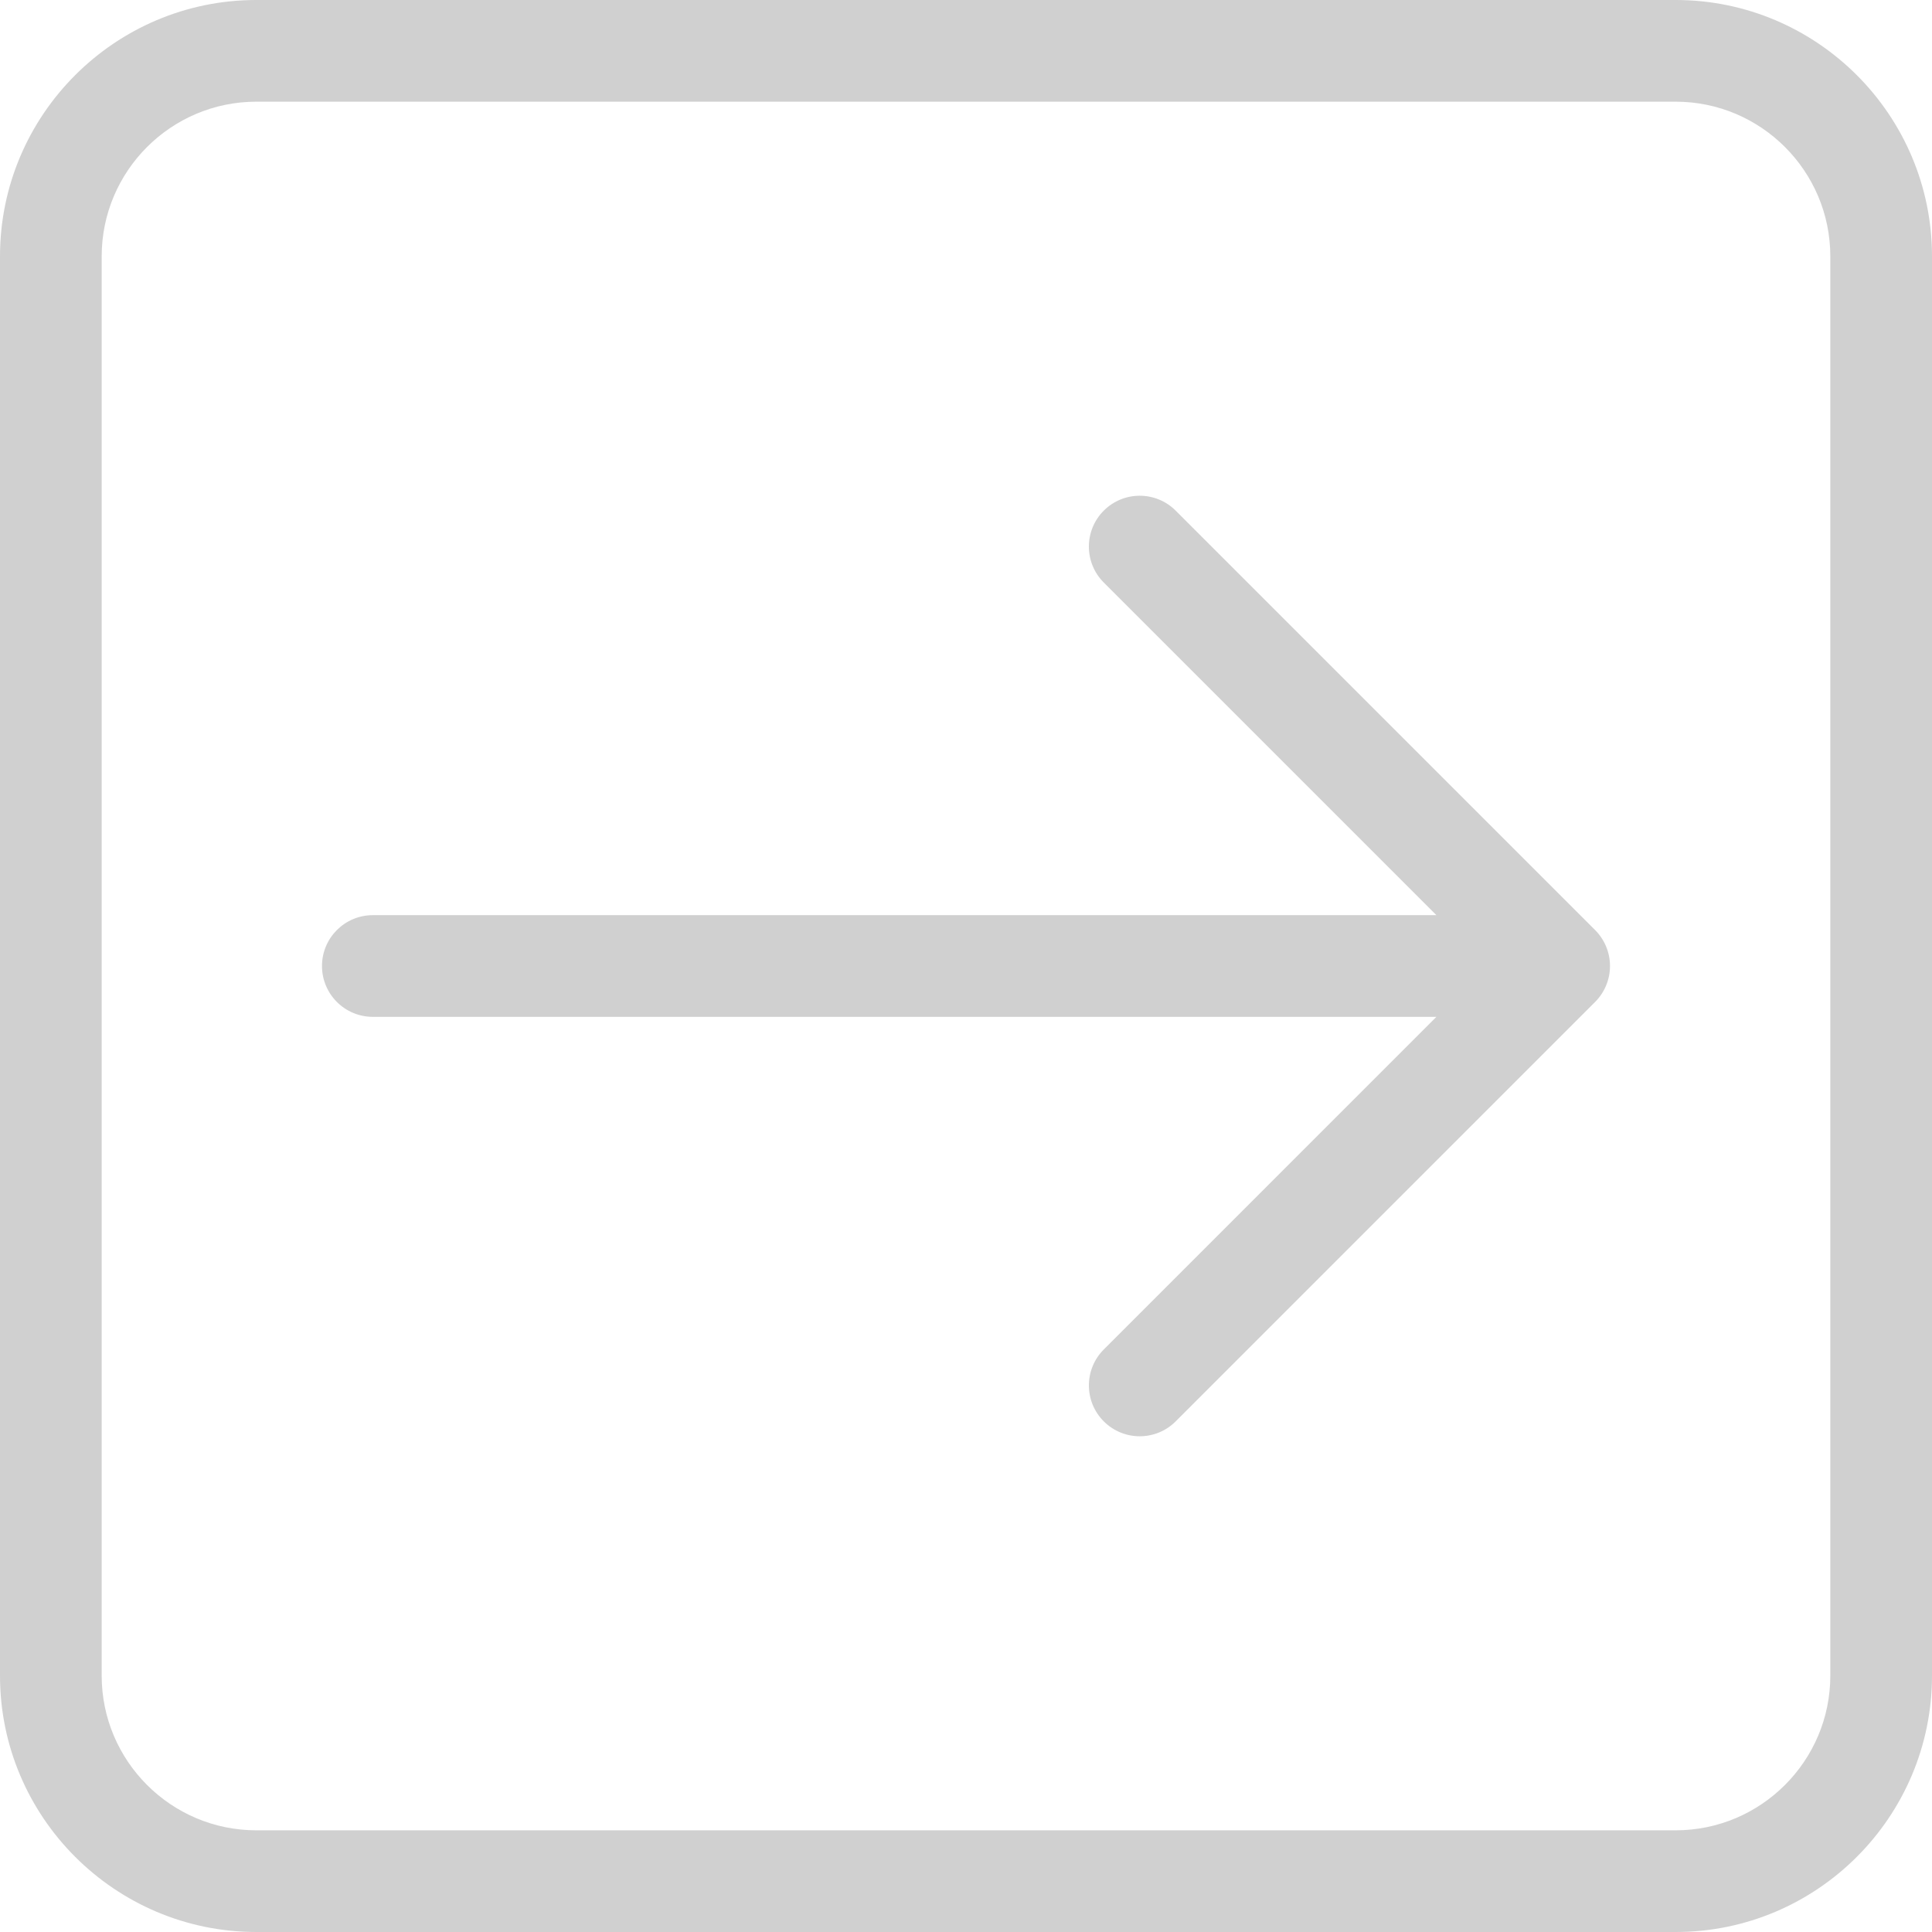 <?xml version="1.0" encoding="UTF-8"?> <svg xmlns="http://www.w3.org/2000/svg" id="Layer_1" viewBox="0 0 512 512"><path d="m444.068 0h-376.136c-37.458 0-67.932 30.474-67.932 67.932v376.136c0 37.458 30.474 67.932 67.932 67.932h376.136c37.458 0 67.932-30.474 67.932-67.932v-376.136c0-37.458-30.474-67.932-67.932-67.932zm40.985 444.068c0 22.599-18.386 40.985-40.985 40.985h-376.136c-22.599 0-40.985-18.386-40.985-40.985v-376.136c0-22.599 18.386-40.985 40.985-40.985h376.136c22.599 0 40.985 18.386 40.985 40.985zm-62.334-197.594c2.526 2.526 3.947 5.954 3.947 9.526s-1.419 7-3.947 9.526l-111.151 111.152c-2.629 2.632-6.079 3.947-9.526 3.947s-6.897-1.316-9.526-3.947c-5.263-5.261-5.263-13.792 0-19.053l88.149-88.151h-281.858c-7.441 0-13.474-6.033-13.474-13.474s6.033-13.474 13.474-13.474h281.857l-88.151-88.151c-5.263-5.261-5.263-13.792 0-19.053 5.259-5.263 13.794-5.263 19.053 0z" fill="#000000" style="fill: rgb(208, 208, 208);"></path></svg> 